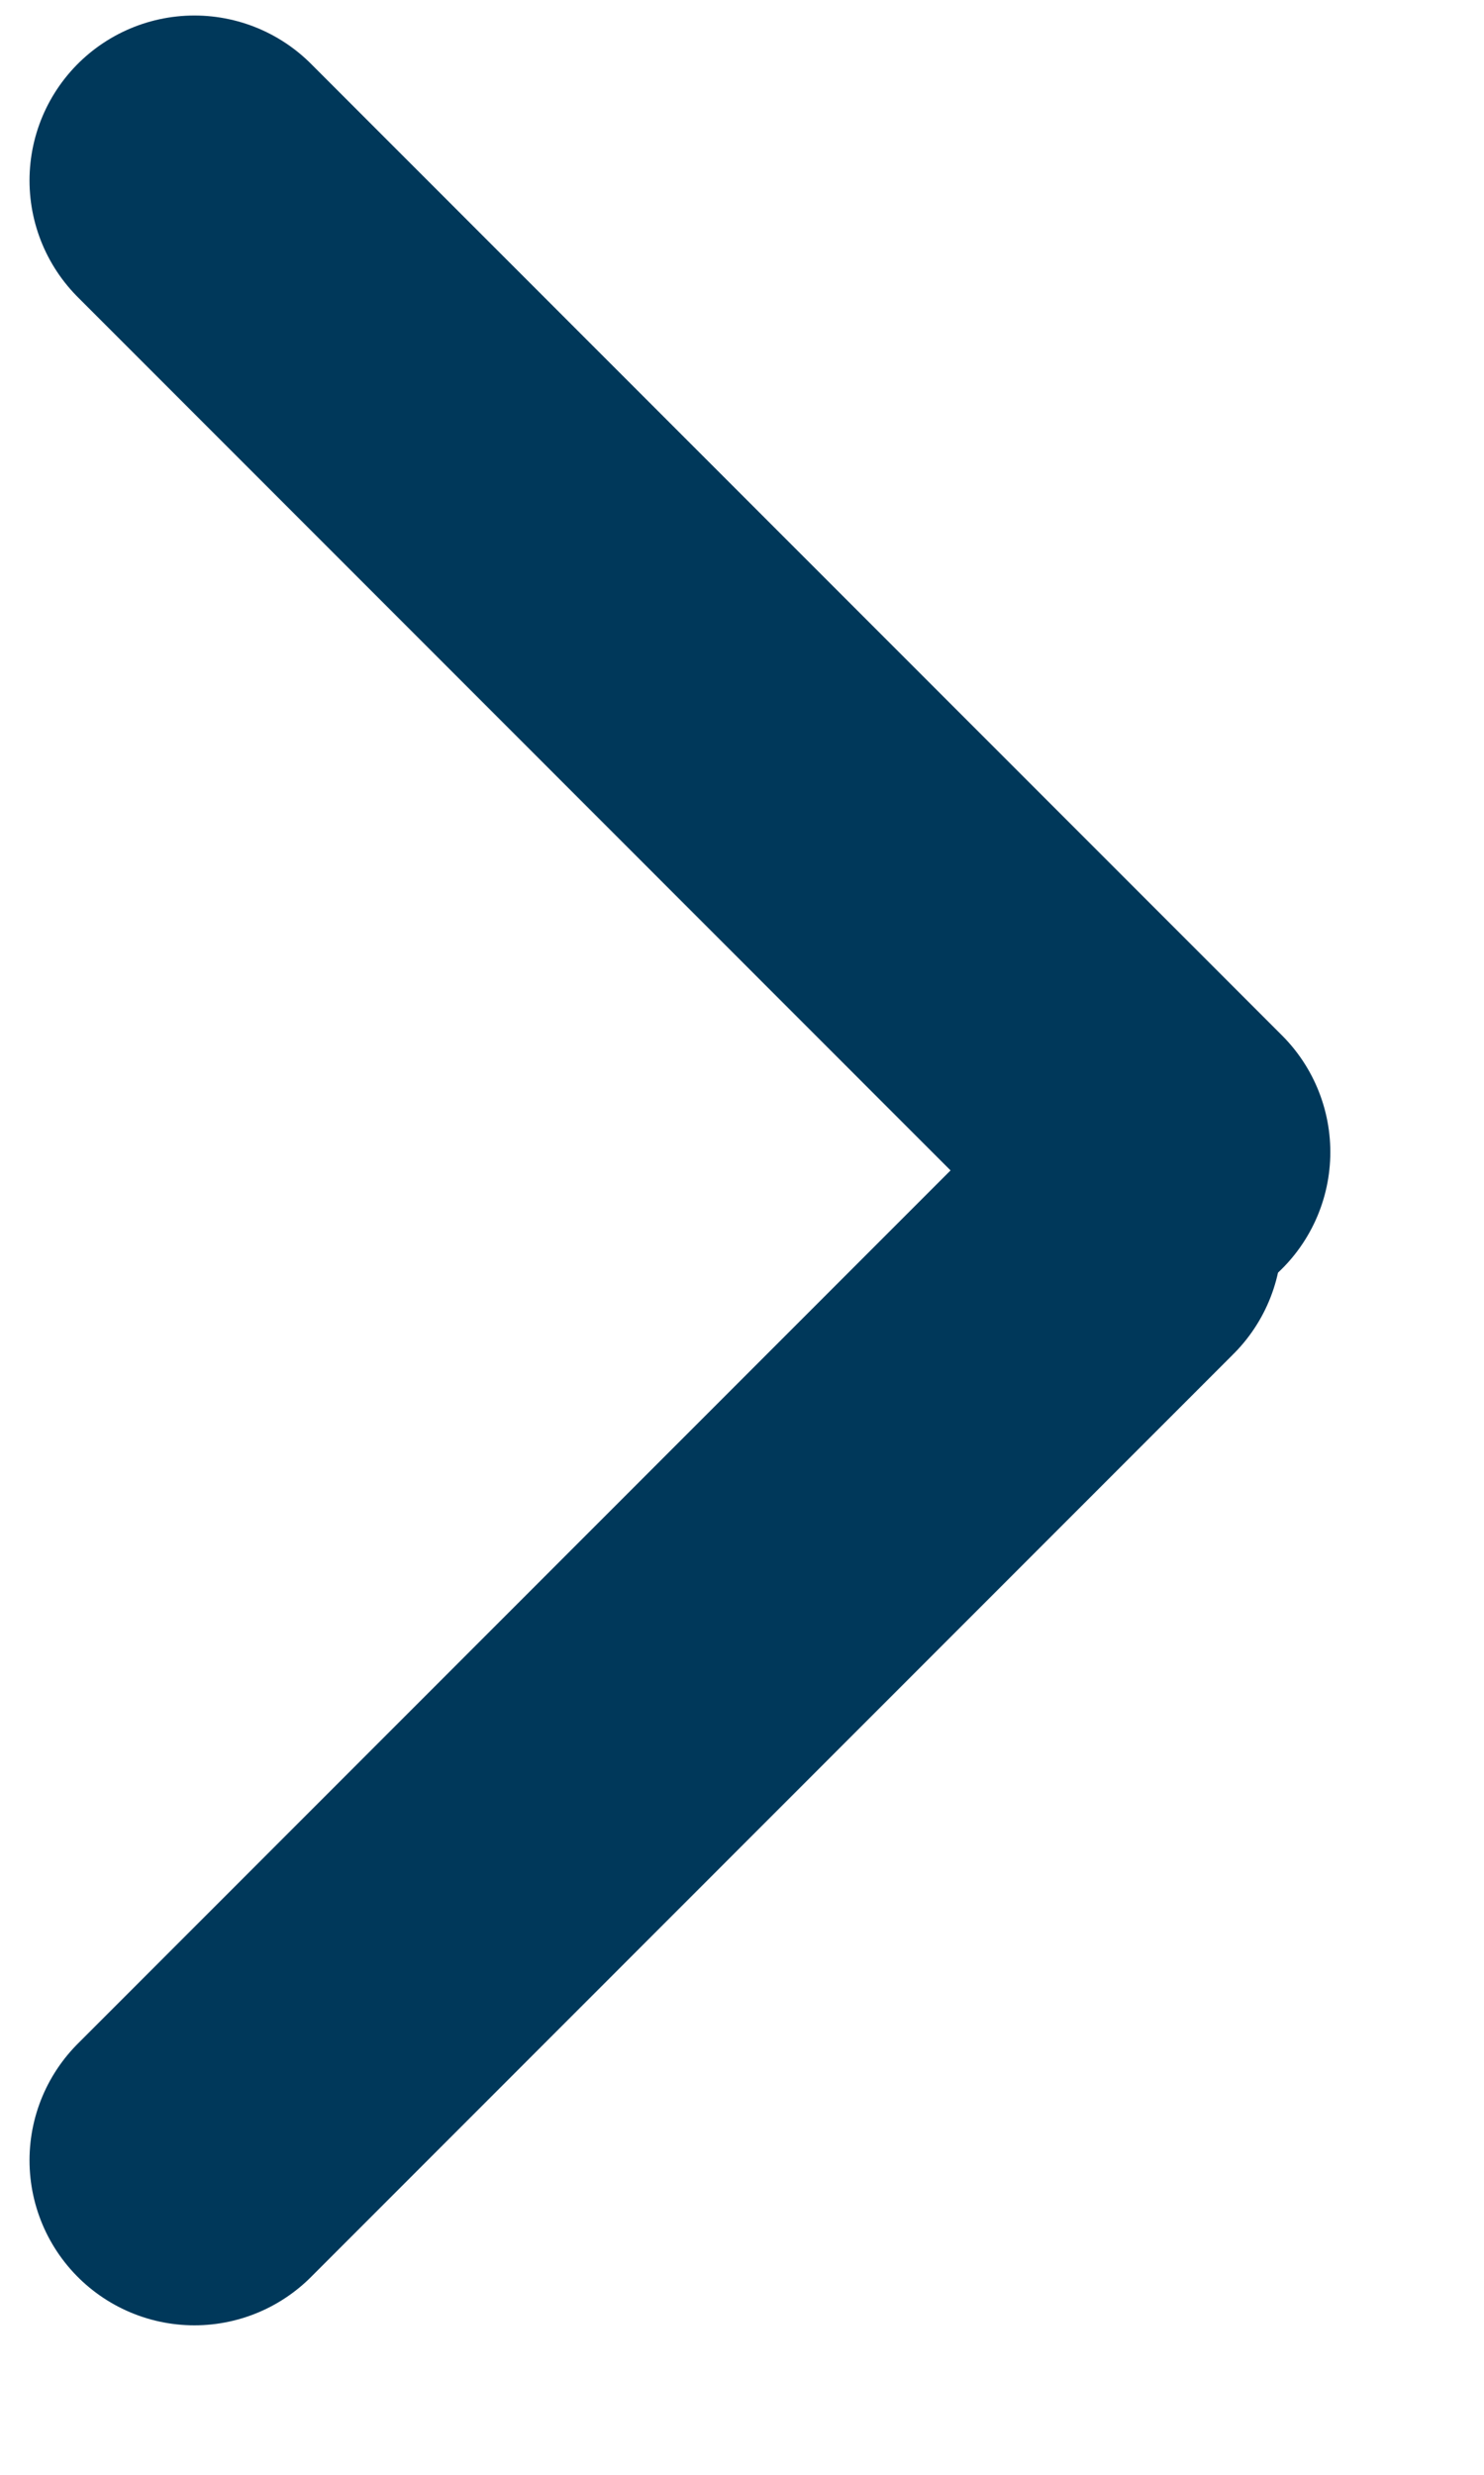 <svg width="9" height="15" viewBox="0 0 9 15" fill="none" xmlns="http://www.w3.org/2000/svg">
<path d="M1.179 13.094L6.774 7.499" stroke="#00385A" stroke-width="2" stroke-linecap="round" stroke-linejoin="round"/>
<path d="M1.179 1.094L7.068 6.983" stroke="#00385A" stroke-width="2" stroke-linecap="round" stroke-linejoin="round"/>
</svg>
